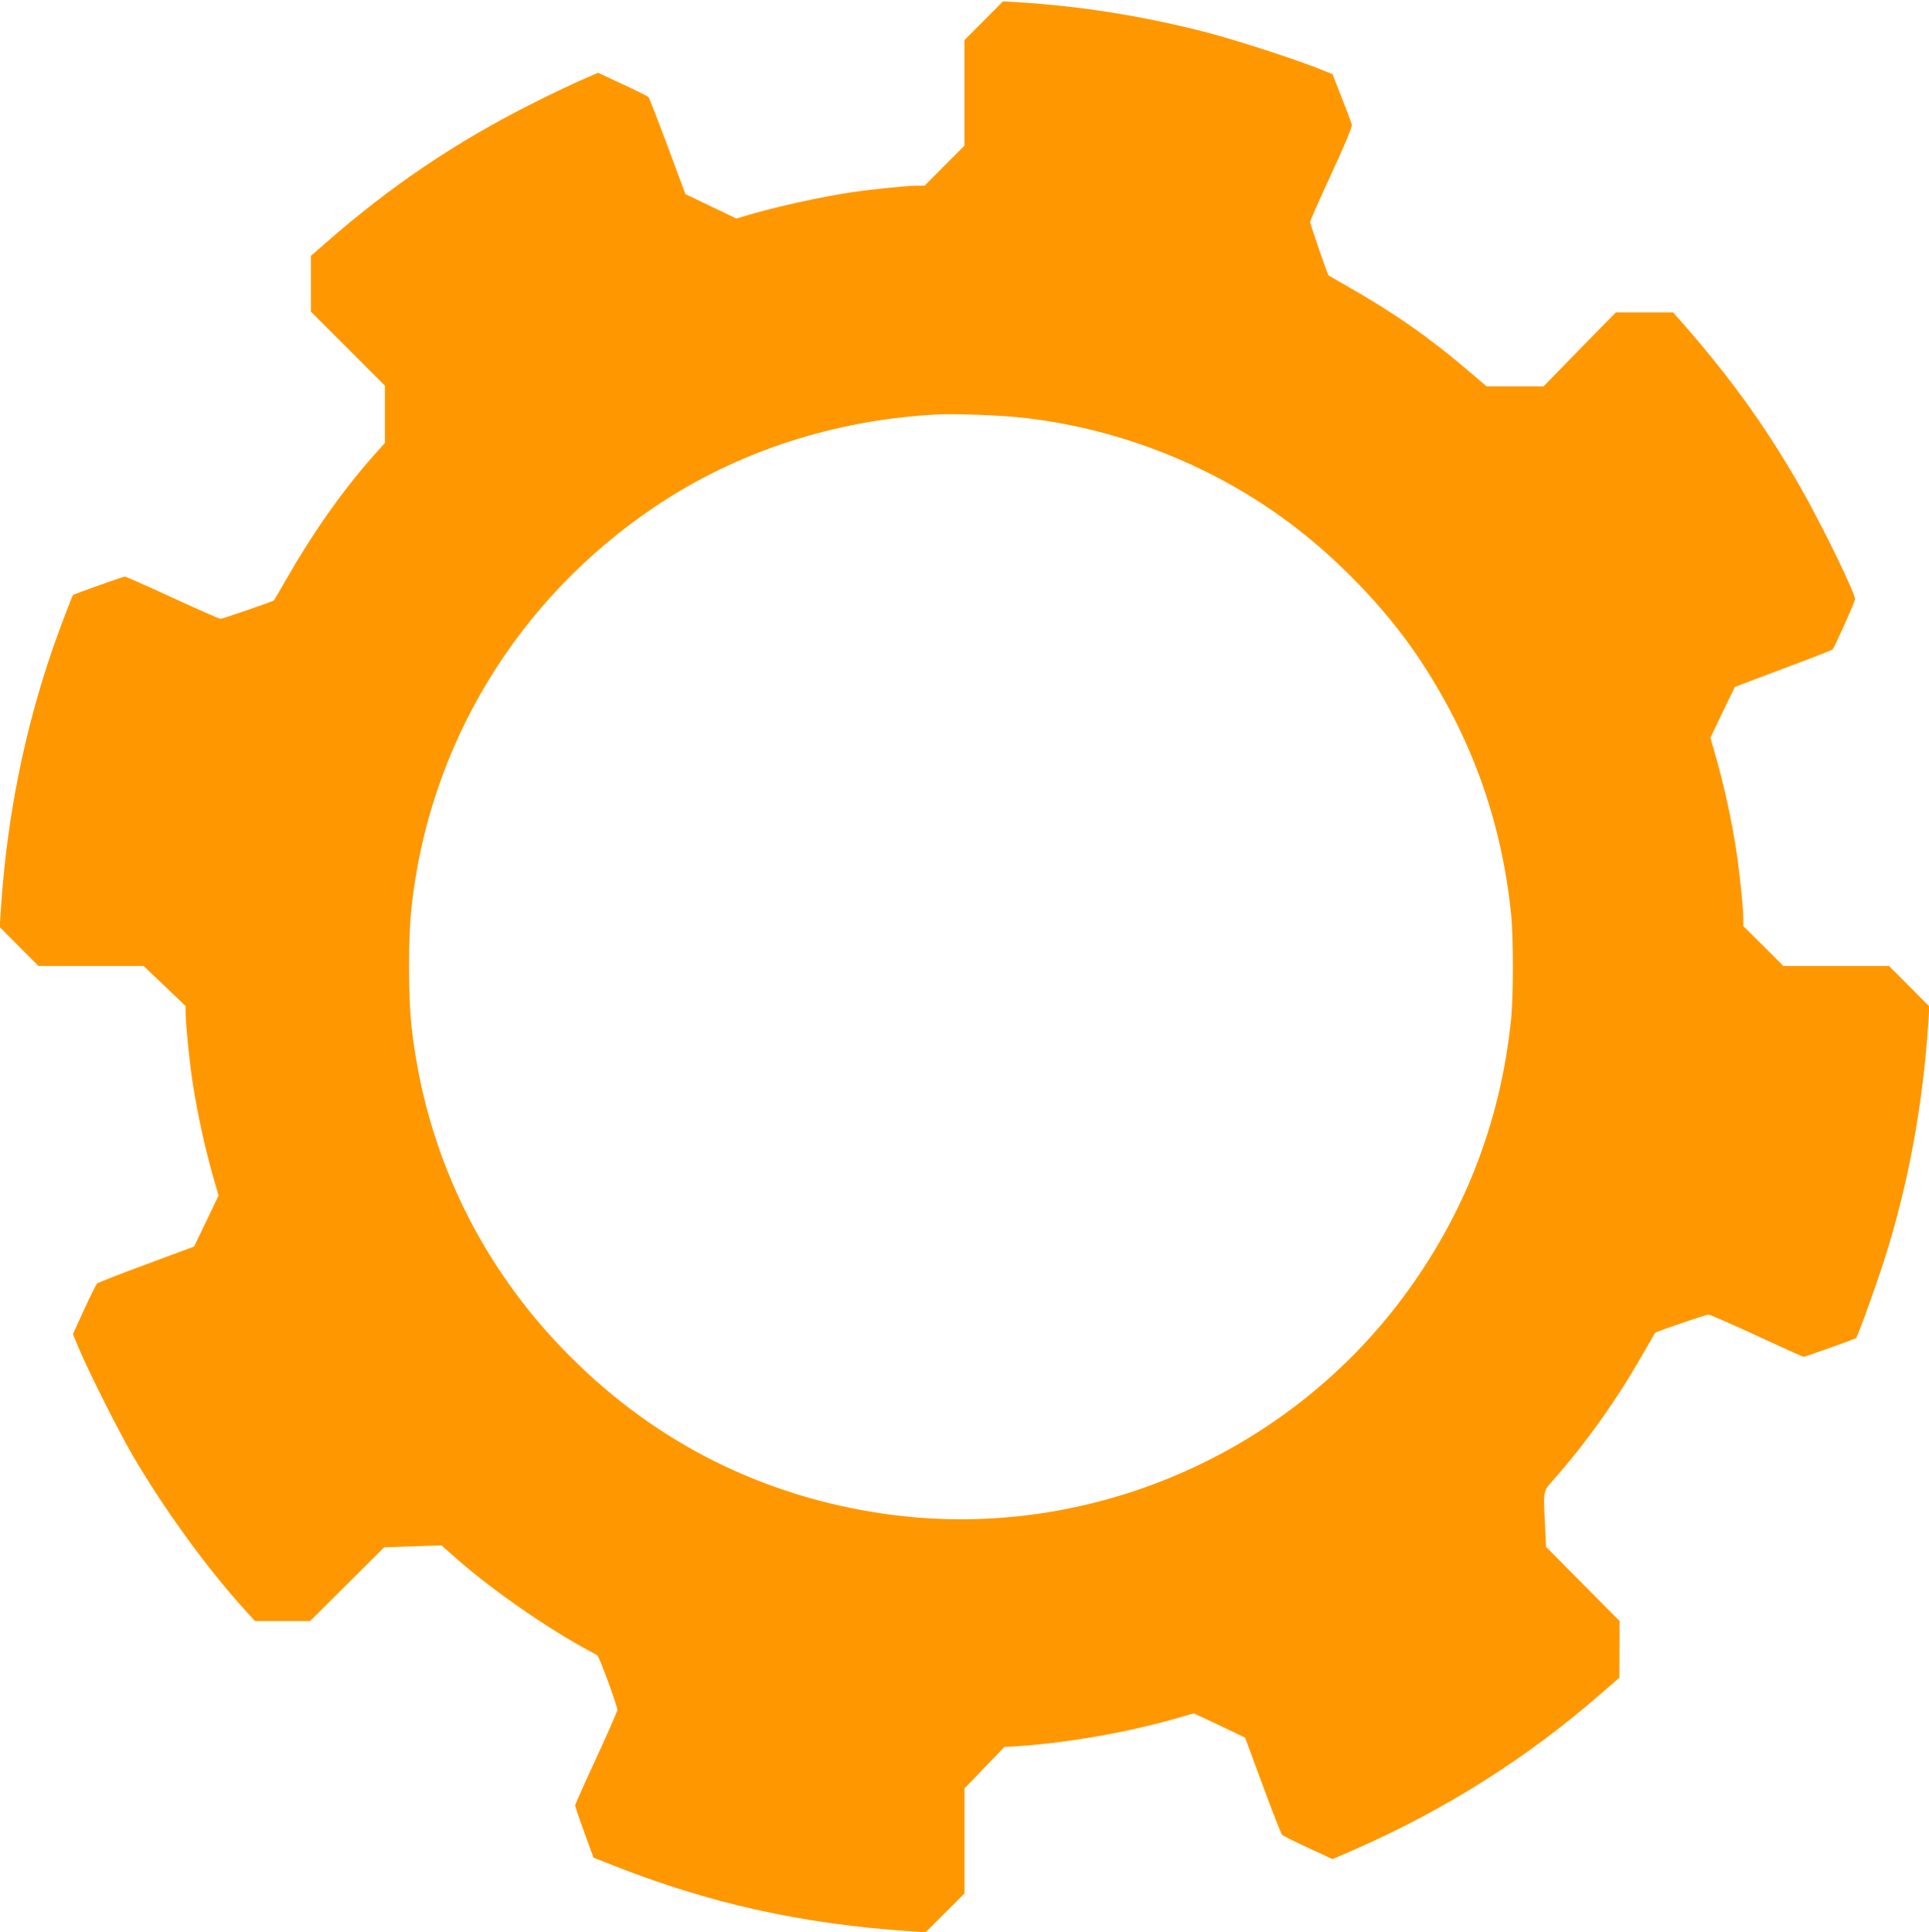 <?xml version="1.0" standalone="no"?>
<!DOCTYPE svg PUBLIC "-//W3C//DTD SVG 20010904//EN"
 "http://www.w3.org/TR/2001/REC-SVG-20010904/DTD/svg10.dtd">
<svg version="1.0" xmlns="http://www.w3.org/2000/svg"
 width="1278pt" height="1280pt" viewBox="0 0 1278 1280"
 preserveAspectRatio="xMidYMid meet">
<g transform="translate(0,1280) scale(0.1,-0.1)"
fill="#ff9800" stroke="none">
<path d="M6518 12663 l-128 -128 0 -350 0 -350 -132 -132 -132 -133 -50 0
c-66 0 -301 -24 -441 -45 -198 -30 -482 -92 -673 -148 l-83 -25 -169 81 -169
81 -117 315 c-65 174 -122 321 -128 328 -6 6 -84 45 -173 86 l-161 75 -119
-52 c-65 -29 -201 -94 -303 -145 -516 -259 -951 -552 -1387 -935 l-93 -81 0
-185 0 -185 245 -245 245 -245 0 -190 0 -190 -76 -85 c-206 -233 -400 -508
-579 -821 -43 -74 -78 -135 -80 -137 -5 -6 -341 -122 -354 -122 -8 0 -151 63
-318 140 -167 77 -309 140 -316 140 -11 0 -337 -116 -343 -122 -7 -8 -88 -221
-134 -353 -186 -539 -300 -1103 -341 -1684 l-11 -163 128 -129 129 -129 348 0
348 0 139 -132 139 -133 1 -55 c1 -71 24 -305 45 -445 32 -212 86 -459 149
-673 l24 -83 -81 -169 -81 -169 -315 -117 c-174 -64 -321 -122 -328 -128 -6
-6 -45 -84 -86 -173 l-74 -162 45 -108 c70 -163 260 -540 352 -698 216 -368
501 -758 757 -1038 l52 -57 183 0 183 0 245 244 245 244 190 7 190 6 109 -96
c234 -205 608 -464 872 -604 21 -11 45 -24 51 -29 14 -9 133 -334 133 -361 0
-9 -63 -153 -140 -320 -77 -166 -140 -307 -140 -313 0 -6 27 -86 61 -178 l61
-168 104 -41 c654 -261 1269 -398 1998 -447 l99 -6 128 128 129 129 0 348 0
348 132 137 132 137 110 7 c327 23 719 93 1044 187 l102 29 170 -80 169 -81
117 -316 c64 -174 122 -321 128 -328 6 -6 84 -45 173 -86 l161 -75 154 67
c598 263 1140 606 1630 1034 l117 102 0 188 1 187 -243 245 -244 246 -6 127
c-13 251 -15 238 51 313 219 247 424 535 597 839 43 74 79 137 81 139 7 8 336
121 353 121 9 0 153 -63 320 -140 166 -77 306 -140 311 -140 9 0 342 119 347
124 11 10 141 373 188 521 160 506 254 1020 291 1574 l6 103 -133 134 -134
134 -350 0 -350 0 -132 132 -133 132 0 50 c0 66 -24 301 -45 441 -32 212 -86
459 -149 673 l-24 84 79 166 c44 91 82 168 83 170 2 2 147 56 321 122 175 65
321 122 326 127 14 15 149 316 149 334 0 41 -220 492 -358 734 -231 405 -467
733 -797 1108 l-50 57 -190 0 -190 0 -240 -245 -239 -245 -189 0 -188 0 -122
104 c-258 220 -491 383 -802 560 -66 38 -121 70 -123 71 -6 5 -122 341 -122
354 0 8 63 151 141 319 98 214 139 312 135 328 -3 12 -33 92 -67 178 l-61 155
-106 42 c-183 71 -569 195 -757 242 -407 103 -811 167 -1220 192 l-100 6 -127
-128z m242 -2629 c620 -66 1228 -298 1735 -663 340 -244 677 -590 903 -928
348 -521 549 -1077 613 -1698 16 -154 16 -546 0 -700 -71 -688 -316 -1311
-730 -1860 -797 -1055 -2124 -1603 -3426 -1414 -800 116 -1505 468 -2075 1039
-600 598 -967 1366 -1055 2206 -20 193 -20 565 0 758 114 1088 702 2058 1620
2673 541 362 1183 571 1865 607 113 6 410 -5 550 -20z"/>
</g>
</svg>
